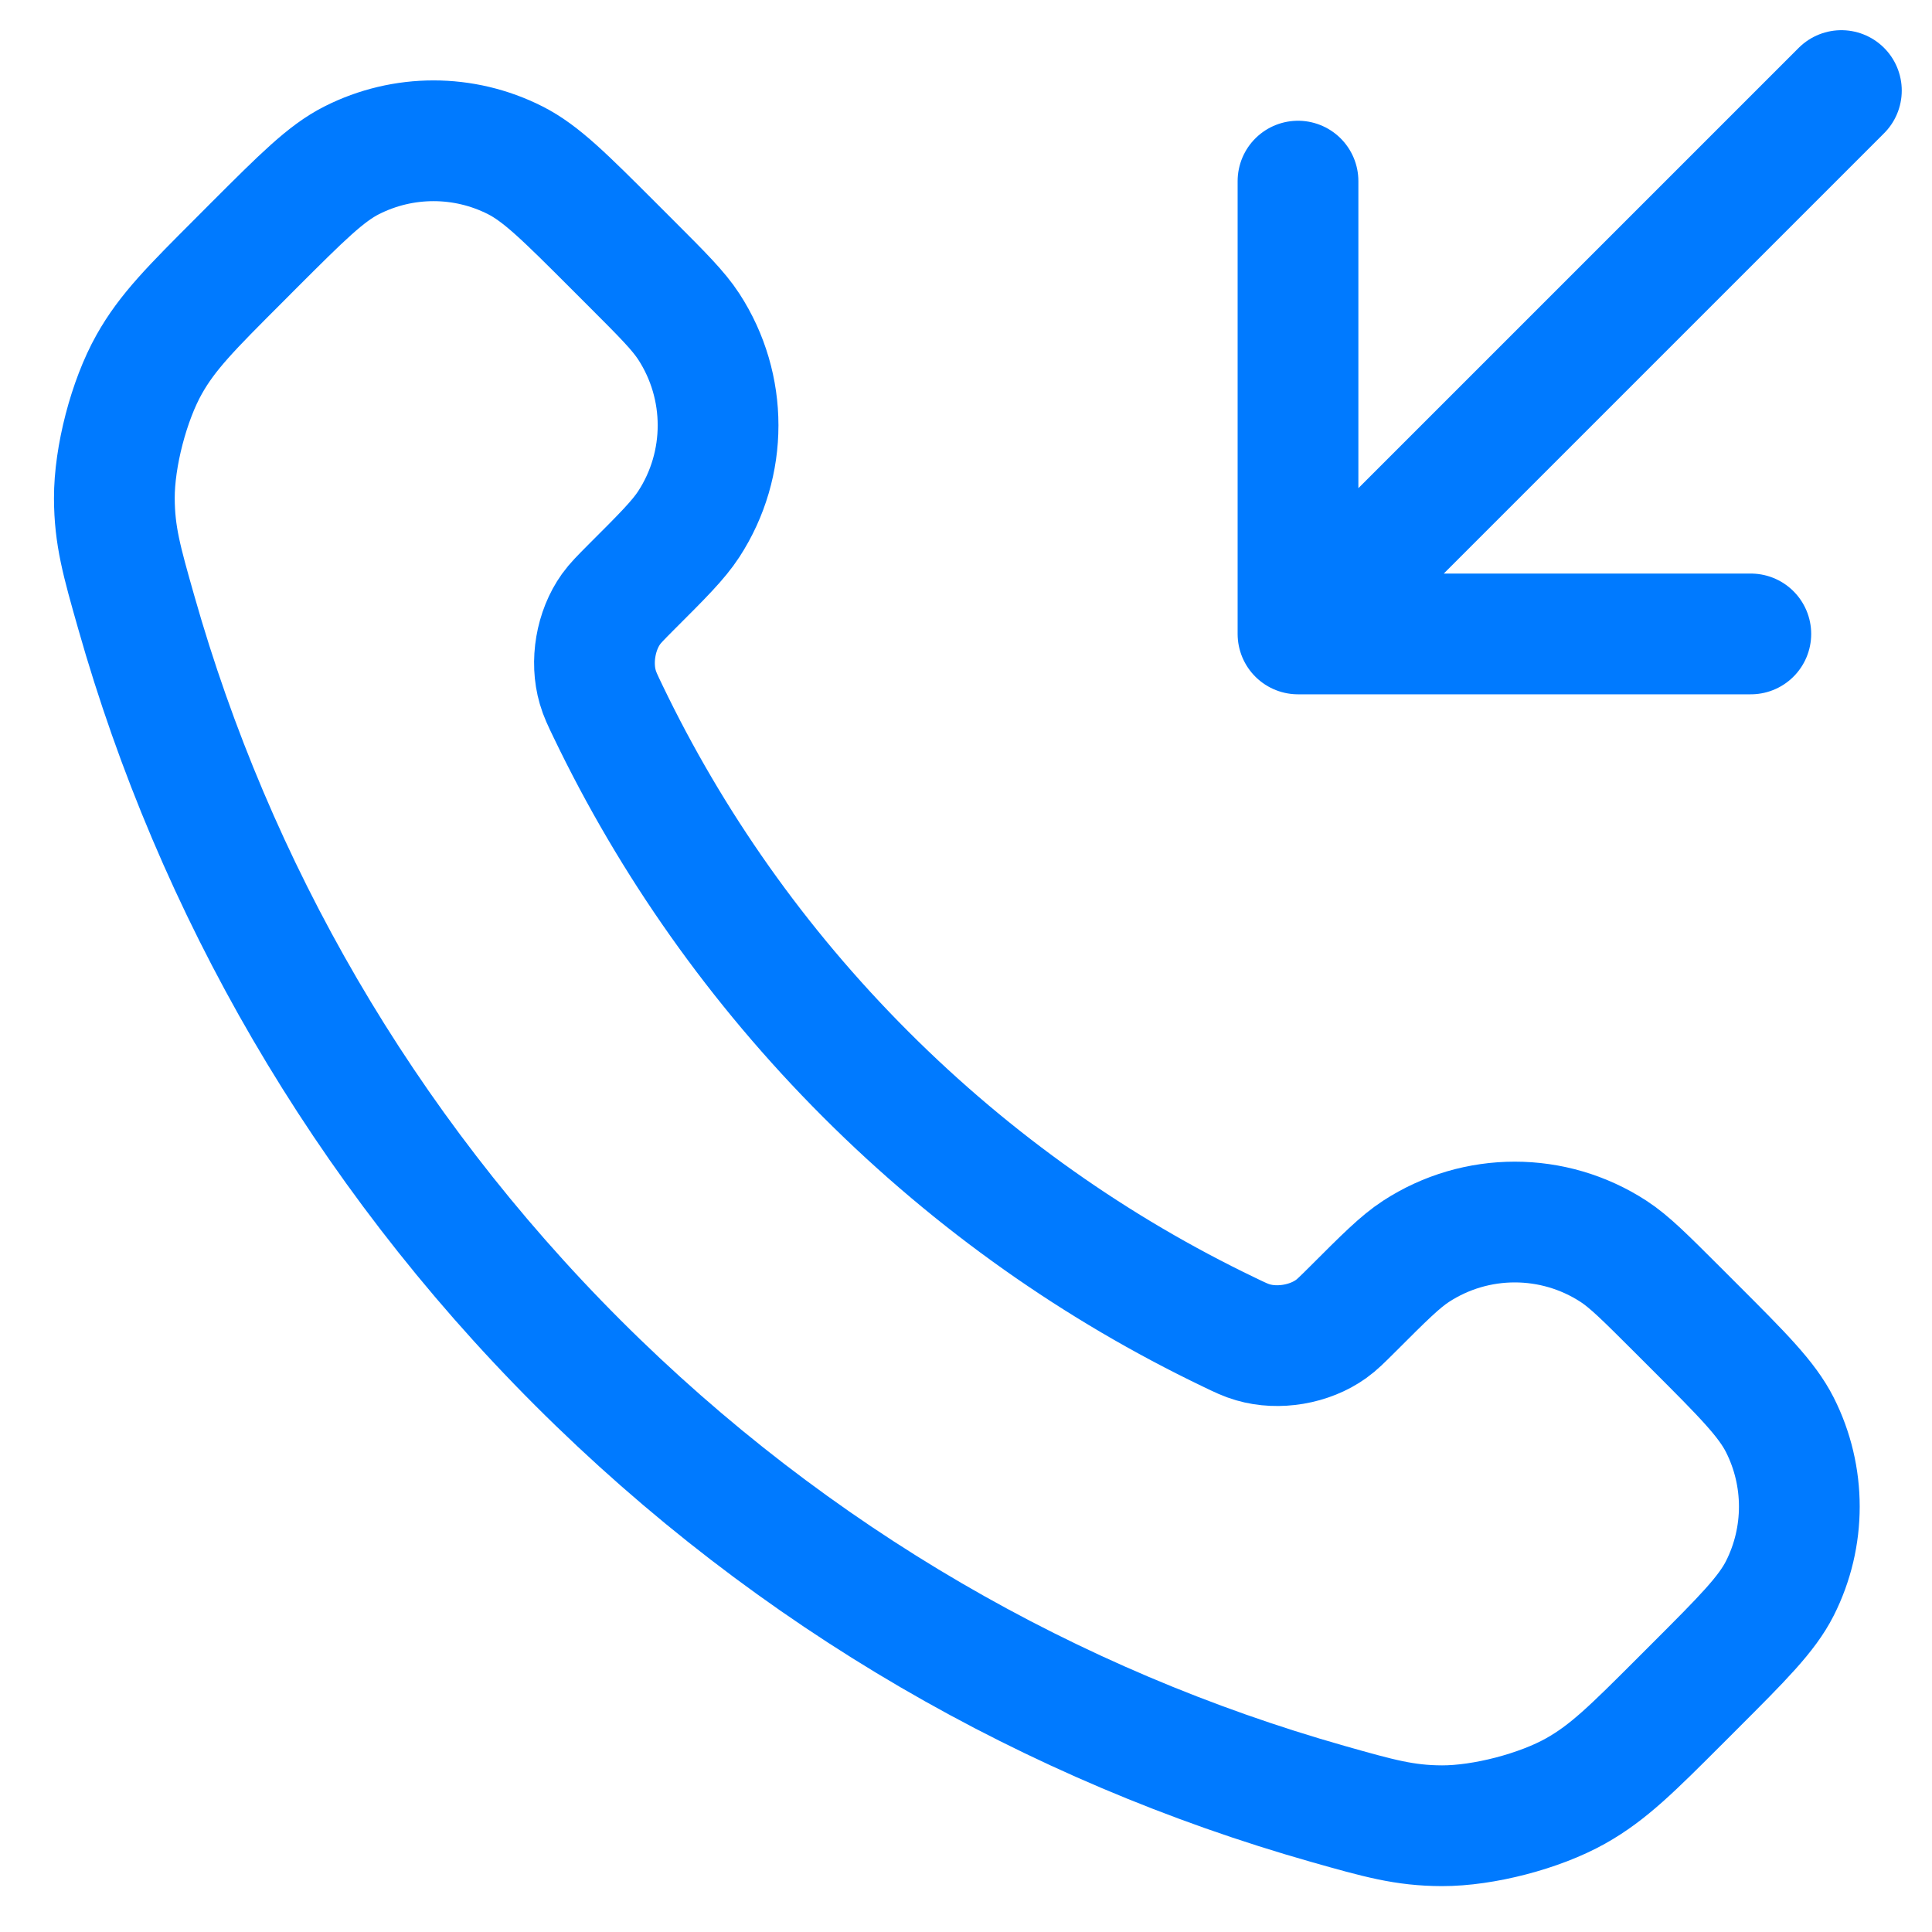 <?xml version="1.0" encoding="UTF-8"?>
<svg xmlns="http://www.w3.org/2000/svg" width="32" height="32" viewBox="0 0 32 32" fill="none">
  <path d="M21.499 3V10.5M21.499 10.5L28.999 10.5M21.499 10.5L30.499 1.5M14.34 17.795C12.537 15.992 11.114 13.954 10.07 11.78C9.98 11.593 9.935 11.499 9.901 11.381C9.778 10.96 9.866 10.444 10.121 10.088C10.193 9.988 10.279 9.902 10.45 9.73C10.975 9.206 11.237 8.944 11.409 8.68C12.055 7.686 12.055 6.404 11.409 5.41C11.237 5.146 10.975 4.884 10.45 4.359L10.158 4.067C9.361 3.27 8.962 2.871 8.534 2.655C7.683 2.224 6.678 2.224 5.826 2.655C5.398 2.871 5 3.27 4.202 4.067L3.966 4.304C3.172 5.098 2.774 5.495 2.471 6.035C2.134 6.634 1.892 7.565 1.894 8.253C1.896 8.872 2.016 9.295 2.257 10.142C3.548 14.692 5.985 18.986 9.567 22.568C13.149 26.149 17.442 28.586 21.992 29.878C22.839 30.118 23.262 30.238 23.882 30.24C24.569 30.242 25.5 30 26.099 29.663C26.639 29.36 27.036 28.963 27.831 28.168L28.067 27.932C28.864 27.135 29.263 26.736 29.48 26.308C29.91 25.457 29.91 24.451 29.48 23.6C29.263 23.172 28.864 22.773 28.067 21.976L27.775 21.684C27.25 21.16 26.988 20.897 26.725 20.726C25.73 20.079 24.448 20.079 23.454 20.726C23.191 20.897 22.928 21.16 22.404 21.684C22.232 21.855 22.147 21.941 22.046 22.013C21.69 22.268 21.174 22.356 20.753 22.233C20.635 22.199 20.541 22.154 20.355 22.064C18.18 21.02 16.142 19.597 14.34 17.795Z" stroke="#007AFF" stroke-width="2" stroke-linecap="round" stroke-linejoin="round"></path>
</svg>

